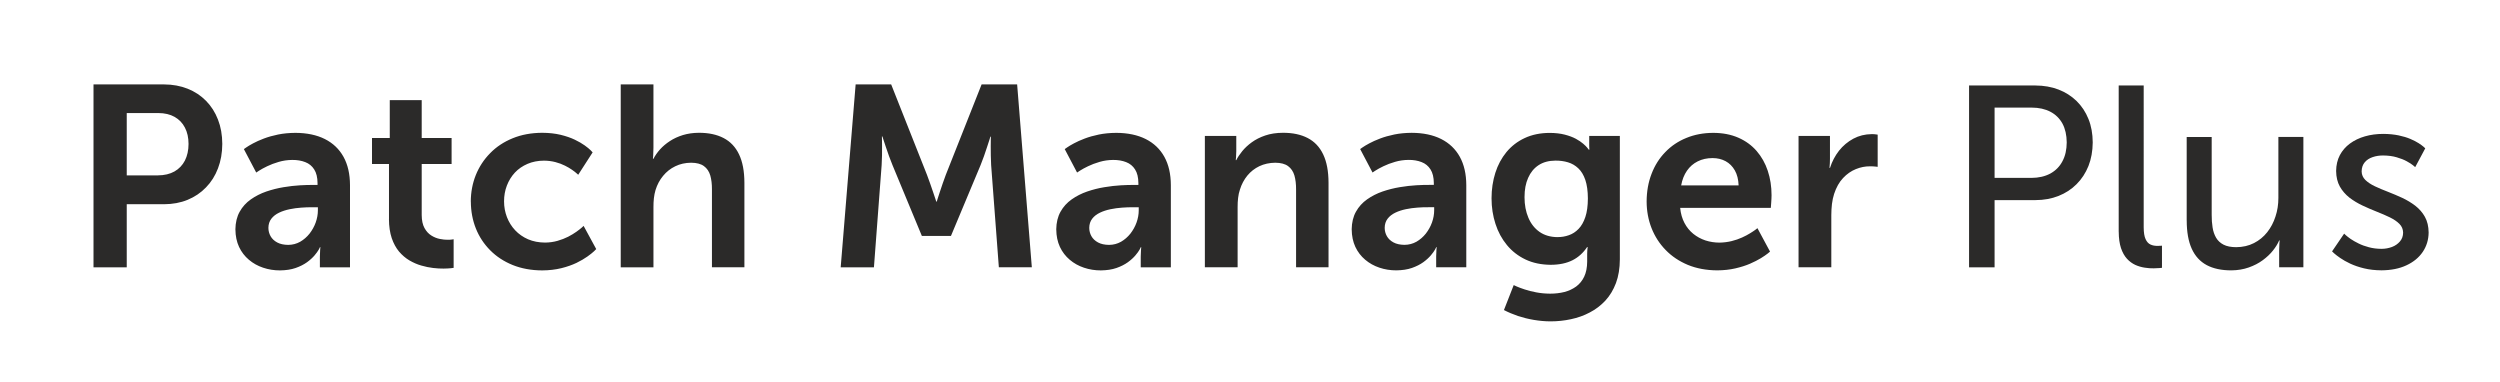 <?xml version="1.0" encoding="UTF-8"?>
<svg xmlns="http://www.w3.org/2000/svg" id="Layer_1" viewBox="0 0 674 103">
  <defs>
    <style>.cls-1{fill:#2b2a29;}</style>
  </defs>
  <g id="Layer_1-2">
    <g id="_600975144">
      <path id="_582876792" class="cls-1" d="m25.21,72.07h8.96v-17.01h10.07c2.31-.01,4.43-.4,6.35-1.19,1.91-.79,3.56-1.9,4.95-3.35,1.4-1.43,2.48-3.15,3.23-5.13.76-1.99,1.15-4.18,1.16-6.59-.01-2.41-.39-4.58-1.16-6.55-.75-1.96-1.83-3.65-3.23-5.07-1.39-1.41-3.04-2.5-4.95-3.26-1.92-.76-4.04-1.15-6.35-1.16h-19.03v49.3h0Zm8.96-24.79v-16.8h8.54c1.7.01,3.15.35,4.36,1.03,1.2.68,2.14,1.64,2.78,2.89.65,1.24.98,2.71.98,4.41s-.34,3.22-.98,4.48c-.65,1.26-1.6,2.25-2.82,2.94-1.23.69-2.71,1.04-4.46,1.05h-8.4,0Zm29.3,14.58c.01,1.77.35,3.34.98,4.71.65,1.38,1.54,2.52,2.65,3.46,1.12.95,2.4,1.66,3.83,2.14,1.45.49,2.95.73,4.55.73,1.61-.02,3.01-.23,4.22-.65,1.2-.42,2.22-.94,3.07-1.55.84-.61,1.52-1.24,2.04-1.85.51-.61.89-1.13,1.12-1.55.22-.42.34-.64.31-.65h.14s-.02.27-.07.73c-.03.47-.06,1.06-.07,1.77v2.92h8.12v-22.15c-.01-3-.59-5.54-1.75-7.64-1.16-2.09-2.84-3.69-5.02-4.79-2.19-1.1-4.84-1.66-7.95-1.67-1.68.01-3.24.16-4.68.45-1.42.29-2.71.66-3.84,1.09-1.13.43-2.11.87-2.9,1.3-.8.43-1.4.79-1.83,1.09-.42.29-.64.44-.64.45l3.33,6.32s.28-.2.81-.53c.52-.34,1.24-.73,2.15-1.17.9-.44,1.94-.83,3.1-1.17,1.16-.34,2.38-.52,3.66-.53,1.31-.01,2.48.19,3.5.59,1.02.39,1.83,1.05,2.41,1.97.59.91.89,2.15.9,3.69v.49h-1.18c-.98-.01-2.16.02-3.55.1-1.39.08-2.87.25-4.44.51s-3.12.65-4.65,1.17c-1.53.53-2.92,1.24-4.17,2.12-1.25.88-2.26,1.99-3,3.32-.75,1.33-1.13,2.93-1.16,4.79h0Zm8.89-.42c.01-.98.28-1.81.8-2.48.51-.66,1.2-1.2,2.06-1.61.86-.42,1.81-.72,2.85-.94,1.03-.21,2.08-.36,3.14-.43,1.06-.08,2.05-.12,2.96-.1h1.53v.83c0,1.09-.2,2.18-.59,3.28-.39,1.09-.95,2.08-1.66,3-.72.9-1.56,1.63-2.53,2.19-.97.54-2.04.83-3.21.84-1.2-.01-2.2-.23-2.99-.66-.8-.43-1.39-1-1.78-1.69-.38-.68-.58-1.44-.58-2.23Zm32.5-2.36c.01,1.97.27,3.68.75,5.12.49,1.42,1.15,2.64,1.97,3.62.83.97,1.76,1.77,2.79,2.38,1.03.6,2.11,1.08,3.21,1.39,1.1.32,2.16.54,3.21.66,1.03.12,1.97.17,2.8.16.84-.01,1.5-.05,1.98-.1s.72-.09.73-.1v-7.71s-.15.03-.44.07c-.28.05-.67.07-1.16.07-.62.01-1.33-.06-2.12-.22-.79-.16-1.56-.46-2.3-.93-.74-.46-1.35-1.13-1.84-2.01-.49-.89-.74-2.06-.75-3.51v-13.75h8.06v-7.01h-8.06v-10.21h-8.61v10.21h-4.79v7.01h4.58v14.86h0Zm22.08-4.72c.01,2.58.46,5,1.35,7.23.89,2.23,2.19,4.2,3.87,5.89,1.68,1.69,3.69,3.01,6.06,3.97,2.36.95,5.01,1.44,7.95,1.45,1.9-.01,3.62-.22,5.17-.6,1.54-.38,2.89-.86,4.07-1.42,1.17-.57,2.15-1.15,2.94-1.71.8-.57,1.39-1.04,1.79-1.42.4-.38.6-.59.6-.6l-3.4-6.25s-.17.17-.51.47c-.34.3-.82.67-1.43,1.11-.62.45-1.37.89-2.22,1.34-.87.44-1.82.81-2.87,1.11-1.05.3-2.18.46-3.38.47-1.69-.01-3.21-.31-4.57-.89-1.35-.59-2.51-1.4-3.47-2.42-.97-1.03-1.7-2.21-2.22-3.54-.51-1.33-.78-2.75-.78-4.26s.25-2.94.76-4.26c.51-1.33,1.23-2.49,2.16-3.5.95-1.01,2.08-1.78,3.4-2.35,1.32-.57,2.8-.86,4.43-.87,1.11.01,2.14.14,3.09.39.95.25,1.81.57,2.56.95.76.38,1.4.75,1.93,1.13.53.37.95.69,1.23.95.28.25.43.38.43.39l3.89-6.04s-.17-.2-.53-.56c-.35-.35-.88-.79-1.6-1.31-.72-.52-1.62-1.04-2.7-1.56-1.09-.52-2.36-.95-3.82-1.31-1.47-.35-3.11-.53-4.97-.54-2.94.02-5.59.51-7.95,1.48-2.37.97-4.39,2.3-6.06,4.02-1.68,1.7-2.97,3.67-3.87,5.9-.89,2.22-1.34,4.61-1.35,7.14Zm40.41,17.71h8.82v-16.25c0-.83.03-1.63.12-2.4.09-.76.23-1.49.44-2.19.45-1.45,1.12-2.72,2.04-3.82.91-1.11,2-1.97,3.29-2.59,1.28-.62,2.7-.94,4.26-.95,1.49.01,2.65.31,3.46.91.82.6,1.39,1.44,1.71,2.52.31,1.08.46,2.34.45,3.78v20.97h8.75v-22.78c-.01-3.11-.49-5.67-1.45-7.66-.95-1.99-2.34-3.45-4.17-4.4-1.83-.95-4.05-1.42-6.68-1.41-1.55.01-2.97.22-4.27.61-1.31.41-2.48.94-3.51,1.62-1.03.67-1.92,1.42-2.67,2.25-.74.83-1.33,1.68-1.77,2.53h-.14s.02-.3.07-.84c.03-.54.06-1.26.07-2.14v-17.08h-8.82v49.3h0Zm59.3,0h8.96l2.08-27.57c.05-.83.08-1.69.1-2.58.01-.89.01-1.72.01-2.5-.01-.78-.01-1.4-.02-1.89-.01-.47-.02-.73-.02-.74h.14s.09.29.25.8c.17.52.39,1.18.66,1.99.27.8.56,1.64.87,2.51.32.88.62,1.68.93,2.41l7.92,19.1h7.85l7.99-19.1c.3-.73.6-1.53.91-2.4.3-.87.59-1.7.84-2.49.27-.8.47-1.45.64-1.96.16-.52.24-.79.24-.8h.14s-.01.25-.02.73c0,.49-.01,1.1-.02,1.86,0,.76,0,1.6.02,2.48.01.88.05,1.74.09,2.57l2.08,27.57h8.89l-3.96-49.3h-9.58l-9.65,24.37c-.28.74-.57,1.53-.85,2.36-.29.82-.54,1.61-.79,2.35-.24.73-.43,1.33-.58,1.79-.14.46-.22.71-.22.72h-.14s-.08-.25-.23-.72c-.15-.46-.36-1.06-.6-1.79-.24-.74-.52-1.53-.81-2.35-.29-.83-.58-1.62-.86-2.36l-9.65-24.37h-9.58s-4.03,49.3-4.03,49.3Zm58.12-10.21c.01,1.77.35,3.34.98,4.71.65,1.38,1.54,2.52,2.65,3.46,1.12.95,2.4,1.66,3.83,2.14,1.45.49,2.95.73,4.55.73,1.61-.02,3.01-.23,4.22-.65,1.2-.42,2.22-.94,3.07-1.55.84-.61,1.52-1.24,2.04-1.85.51-.61.89-1.13,1.12-1.55.22-.42.34-.64.31-.65h.14s-.02.27-.07.73c-.03.47-.06,1.06-.07,1.77v2.92h8.12v-22.15c-.01-3-.59-5.54-1.75-7.64-1.16-2.09-2.84-3.69-5.02-4.79-2.19-1.1-4.84-1.66-7.95-1.67-1.68.01-3.24.16-4.68.45-1.42.29-2.71.66-3.84,1.09-1.13.43-2.11.87-2.9,1.3-.8.43-1.4.79-1.83,1.09-.42.29-.64.44-.64.45l3.33,6.32s.28-.2.81-.53c.52-.34,1.24-.73,2.15-1.17.9-.44,1.94-.83,3.1-1.17,1.16-.34,2.38-.52,3.66-.53,1.31-.01,2.48.19,3.5.59,1.02.39,1.83,1.05,2.41,1.97.59.91.89,2.15.9,3.69v.49h-1.18c-.98-.01-2.16.02-3.55.1-1.39.08-2.87.25-4.44.51-1.57.25-3.12.65-4.65,1.17-1.53.53-2.92,1.24-4.17,2.12-1.25.88-2.26,1.99-3,3.32-.75,1.33-1.13,2.93-1.16,4.79h0Zm8.89-.42c.01-.98.28-1.81.8-2.48.51-.66,1.2-1.2,2.06-1.61.86-.42,1.81-.72,2.85-.94,1.03-.21,2.08-.36,3.14-.43,1.06-.08,2.05-.12,2.96-.1h1.53v.83c0,1.09-.2,2.18-.59,3.28-.39,1.09-.95,2.08-1.66,3-.72.9-1.56,1.63-2.53,2.19-.97.54-2.04.83-3.21.84-1.2-.01-2.2-.23-2.99-.66-.8-.43-1.39-1-1.78-1.69-.38-.68-.58-1.44-.58-2.23h0Zm31.18,10.62h8.82v-16.25c0-.83.03-1.64.13-2.44.09-.79.25-1.55.5-2.28.44-1.42,1.11-2.67,2-3.76.89-1.08,1.97-1.92,3.24-2.53,1.27-.6,2.7-.91,4.27-.93,1.49.01,2.65.31,3.46.91.82.6,1.39,1.44,1.71,2.52.31,1.08.46,2.34.45,3.78v20.97h8.75v-22.78c-.01-3.11-.49-5.67-1.45-7.66-.95-1.99-2.34-3.45-4.17-4.4-1.83-.95-4.05-1.42-6.68-1.41-1.78.01-3.38.25-4.77.73-1.39.47-2.6,1.09-3.62,1.83-1.03.75-1.89,1.55-2.58,2.4-.68.84-1.22,1.64-1.6,2.41h-.14s.02-.27.07-.72c.03-.46.06-1.03.07-1.71v-4.1h-8.47v35.41h0Zm39.58-10.21c.01,1.77.35,3.34.98,4.71.65,1.38,1.54,2.52,2.65,3.46,1.12.95,2.4,1.66,3.83,2.14,1.45.49,2.95.73,4.55.73,1.61-.02,3.01-.23,4.22-.65,1.2-.42,2.22-.94,3.07-1.55.84-.61,1.52-1.24,2.04-1.85.51-.61.89-1.13,1.12-1.55.22-.42.34-.64.31-.65h.14s-.02.27-.07.73c-.03.47-.06,1.06-.07,1.77v2.92h8.12v-22.15c-.01-3-.59-5.54-1.75-7.64-1.16-2.09-2.84-3.69-5.02-4.79-2.19-1.1-4.84-1.66-7.95-1.67-1.68.01-3.24.16-4.68.45-1.42.29-2.71.66-3.84,1.09-1.13.43-2.11.87-2.9,1.3-.8.43-1.4.79-1.83,1.09-.42.29-.64.44-.64.45l3.33,6.32s.28-.2.81-.53c.52-.34,1.24-.73,2.15-1.17.9-.44,1.94-.83,3.1-1.17,1.16-.34,2.38-.52,3.66-.53,1.31-.01,2.48.19,3.5.59,1.02.39,1.83,1.05,2.41,1.97.59.91.89,2.15.9,3.69v.49h-1.18c-.98-.01-2.16.02-3.55.1-1.39.08-2.87.25-4.44.51s-3.12.65-4.65,1.17c-1.53.53-2.92,1.24-4.17,2.12-1.25.88-2.26,1.99-3,3.32-.75,1.33-1.13,2.93-1.16,4.79h0Zm8.89-.42c.01-.98.28-1.81.8-2.48.51-.66,1.2-1.2,2.06-1.61.86-.42,1.81-.72,2.85-.94,1.03-.21,2.08-.36,3.14-.43,1.06-.08,2.05-.12,2.96-.1h1.53v.83c0,1.09-.2,2.18-.59,3.28-.39,1.09-.95,2.08-1.66,3-.72.9-1.56,1.63-2.53,2.19-.97.54-2.04.83-3.21.84-1.2-.01-2.2-.23-2.99-.66-.8-.43-1.39-1-1.78-1.69-.38-.68-.58-1.44-.58-2.23h0Zm34.79,15.42l-2.64,6.74c1.15.6,2.41,1.13,3.78,1.6,1.38.45,2.81.81,4.31,1.06,1.49.25,2.99.39,4.48.39,1.86,0,3.69-.19,5.49-.58,1.81-.38,3.5-.98,5.08-1.82,1.59-.82,2.99-1.89,4.2-3.19,1.22-1.32,2.16-2.89,2.86-4.73.69-1.85,1.04-3.98,1.05-6.41v-33.26h-8.26v2.71c0,.28.01.51.03.69.02.17.03.27.03.28h-.21s-.12-.17-.35-.47c-.24-.3-.61-.67-1.12-1.11-.51-.45-1.18-.89-1.99-1.34-.82-.44-1.82-.81-2.97-1.11-1.16-.3-2.51-.46-4.05-.47-2.56.01-4.8.47-6.76,1.39-1.96.91-3.59,2.18-4.92,3.78-1.32,1.61-2.33,3.48-3,5.6-.67,2.13-1.02,4.42-1.02,6.86s.36,4.75,1.06,6.9c.69,2.15,1.72,4.05,3.09,5.71,1.35,1.64,3.02,2.94,4.99,3.88,1.97.94,4.22,1.41,6.76,1.44,2.35,0,4.32-.42,5.93-1.23,1.6-.81,2.9-2,3.94-3.56h.14s-.01.1-.03.3c-.02.2-.05.43-.07.72-.02.29-.03.57-.03.86v2.08c-.01,1.57-.28,2.92-.8,4.02-.52,1.1-1.25,1.98-2.16,2.66-.93.67-1.99,1.17-3.18,1.48-1.2.3-2.49.45-3.85.45-1.34-.01-2.6-.13-3.78-.36-1.18-.22-2.22-.49-3.11-.79-.9-.3-1.61-.56-2.12-.79-.51-.23-.76-.35-.78-.36h0Zm11.8-12.92c-1.9-.02-3.52-.49-4.84-1.41-1.32-.93-2.33-2.2-3.01-3.82-.69-1.61-1.04-3.45-1.04-5.53s.32-3.74.97-5.21c.65-1.48,1.59-2.62,2.82-3.43,1.24-.81,2.75-1.22,4.54-1.23,1.2-.01,2.34.14,3.39.46,1.05.31,1.98.86,2.78,1.62.81.76,1.44,1.81,1.89,3.12.45,1.33.68,3,.69,5-.01,1.99-.23,3.66-.68,5-.45,1.34-1.05,2.41-1.83,3.21-.76.79-1.64,1.37-2.62,1.7-.97.35-2,.52-3.07.51h0Zm24.03-9.58c.01,2.53.45,4.92,1.32,7.14.88,2.23,2.14,4.2,3.8,5.9,1.65,1.71,3.65,3.04,5.98,4.02,2.35.97,4.99,1.46,7.93,1.48,1.77-.01,3.39-.19,4.87-.53,1.47-.34,2.79-.75,3.95-1.25,1.16-.5,2.14-1.01,2.95-1.5.8-.5,1.41-.91,1.83-1.25.43-.35.64-.52.64-.53l-3.4-6.32s-.17.15-.51.41c-.35.25-.82.58-1.45.96-.61.38-1.35.78-2.2,1.16-.84.38-1.78.71-2.8.96-1.03.25-2.11.39-3.25.41-1.33,0-2.59-.2-3.81-.59-1.22-.41-2.3-1-3.27-1.78-.97-.79-1.77-1.76-2.38-2.93-.62-1.17-1.01-2.53-1.16-4.07h24.44s.01-.14.03-.38c.02-.25.05-.56.07-.93.02-.37.05-.75.07-1.12.02-.38.03-.71.03-.97,0-2.36-.34-4.55-1.02-6.59-.67-2.03-1.68-3.81-3-5.34-1.33-1.53-2.96-2.72-4.92-3.58-1.96-.86-4.2-1.3-6.76-1.31-2.65.01-5.07.46-7.27,1.37-2.19.89-4.09,2.16-5.68,3.82-1.6,1.64-2.84,3.6-3.7,5.86-.88,2.27-1.32,4.76-1.33,7.5h0Zm9.31-4.37c.28-1.54.8-2.85,1.56-3.95.76-1.1,1.72-1.93,2.89-2.52,1.17-.59,2.51-.89,4.02-.89,1.31,0,2.48.28,3.52.84,1.03.56,1.86,1.39,2.48,2.48.62,1.09.96,2.44,1.02,4.04h-15.48Zm31.66,22.08h8.82v-14.03c0-1.04.06-2.05.17-3.01.12-.97.31-1.89.59-2.75.58-1.76,1.38-3.18,2.41-4.27,1.03-1.1,2.19-1.9,3.45-2.41,1.26-.51,2.52-.76,3.8-.75.6,0,1.1.02,1.48.07.39.03.59.06.6.07v-8.68s-.17-.03-.49-.07c-.31-.05-.68-.07-1.11-.07-1.82.02-3.47.43-4.96,1.23-1.5.81-2.79,1.89-3.87,3.25-1.06,1.37-1.87,2.9-2.42,4.62h-.14s.01-.13.03-.36c.02-.23.05-.53.07-.9.02-.38.03-.8.03-1.24v-6.11h-8.47s0,35.41,0,35.41Z"></path>
      <path id="_693856872" class="cls-1" d="m530.87,72.07h6.87v-18.12h11.04c2.25-.01,4.32-.38,6.19-1.12,1.87-.74,3.5-1.79,4.87-3.17,1.38-1.37,2.44-3,3.21-4.91.75-1.9,1.13-4.02,1.15-6.35-.01-2.34-.39-4.44-1.15-6.32-.76-1.89-1.83-3.5-3.21-4.85-1.38-1.34-3-2.37-4.87-3.09-1.87-.72-3.95-1.08-6.19-1.09h-17.92v49.02h0Zm6.87-24.1v-18.96h10c1.96,0,3.63.38,5.05,1.12,1.4.73,2.49,1.81,3.25,3.19.75,1.4,1.13,3.08,1.15,5.06-.01,1.98-.39,3.68-1.16,5.1-.75,1.44-1.85,2.53-3.26,3.31-1.42.76-3.11,1.16-5.09,1.17h-9.93,0Zm33.47,14.51c.01,1.76.22,3.23.61,4.41.41,1.19.94,2.14,1.61,2.87s1.42,1.27,2.25,1.66c.82.37,1.67.61,2.52.74.87.14,1.68.2,2.45.18.61-.01,1.12-.03,1.55-.07.43-.05.65-.07.67-.07v-5.97s-.13.01-.36.03c-.22.02-.5.03-.82.03-.71.01-1.33-.1-1.9-.36-.57-.25-1.01-.74-1.34-1.46-.34-.73-.5-1.78-.51-3.18V23.04h-6.74v39.44h0Zm18.33-3.06c0,3.1.45,5.64,1.35,7.63.9,1.99,2.25,3.46,4.03,4.42,1.78.95,3.99,1.42,6.63,1.42,1.72-.01,3.29-.28,4.71-.78,1.42-.5,2.69-1.15,3.78-1.96,1.09-.8,2.01-1.67,2.75-2.6.74-.93,1.3-1.84,1.67-2.72h.14s-.02.27-.07.74c-.03.47-.06,1.09-.07,1.83v4.65h6.53v-35.14h-6.74v16.46c0,1.75-.25,3.41-.78,5-.51,1.59-1.25,3-2.23,4.24-.98,1.24-2.18,2.22-3.58,2.93-1.41.72-3.01,1.09-4.8,1.1-1.4-.01-2.53-.23-3.4-.68-.87-.45-1.54-1.08-2-1.86-.46-.8-.79-1.72-.95-2.79-.17-1.05-.25-2.19-.24-3.41v-20.97h-6.74v22.5h0Zm39.16,8.33s.18.2.56.53c.38.35.93.76,1.66,1.27.73.51,1.63,1.02,2.71,1.53,1.08.5,2.31.93,3.73,1.27,1.4.34,2.96.52,4.69.53,2.58-.02,4.83-.46,6.72-1.35,1.9-.88,3.36-2.08,4.4-3.61,1.04-1.54,1.57-3.28,1.59-5.24-.02-1.63-.35-3.04-1-4.21-.65-1.17-1.52-2.16-2.58-2.99-1.08-.82-2.25-1.53-3.53-2.13-1.28-.59-2.56-1.13-3.84-1.63-1.28-.49-2.45-.98-3.53-1.49-1.06-.5-1.93-1.08-2.58-1.71-.65-.64-.98-1.4-1-2.29.01-1.02.3-1.84.84-2.48.54-.64,1.26-1.1,2.13-1.39.87-.3,1.81-.44,2.79-.44,1.39.01,2.63.17,3.7.49,1.08.31,1.98.67,2.72,1.08.74.41,1.3.76,1.68,1.08.38.3.58.46.58.49l2.71-5.07s-.15-.15-.44-.41c-.29-.25-.73-.58-1.32-.96-.6-.38-1.34-.78-2.25-1.16-.9-.38-1.96-.71-3.17-.96-1.23-.25-2.6-.39-4.14-.4-1.76,0-3.41.22-4.94.66-1.54.44-2.88,1.09-4.04,1.94-1.17.86-2.07,1.9-2.73,3.14-.65,1.24-.98,2.66-1,4.26.02,1.62.35,3.02,1,4.19.66,1.16,1.52,2.15,2.58,2.99,1.08.82,2.25,1.53,3.53,2.13,1.28.6,2.56,1.16,3.84,1.66,1.28.5,2.45,1.01,3.53,1.53,1.06.52,1.93,1.1,2.58,1.76.65.65.98,1.43,1,2.35-.01.95-.3,1.75-.87,2.4-.56.65-1.27,1.15-2.15,1.48-.88.32-1.82.5-2.81.5-1.23-.01-2.36-.15-3.39-.43-1.04-.27-1.97-.61-2.79-1.02-.82-.41-1.53-.8-2.11-1.2-.58-.41-1.02-.75-1.32-1.02-.3-.28-.46-.42-.46-.43l-3.26,4.79h0Z"></path>
    </g>
  </g>
</svg>

